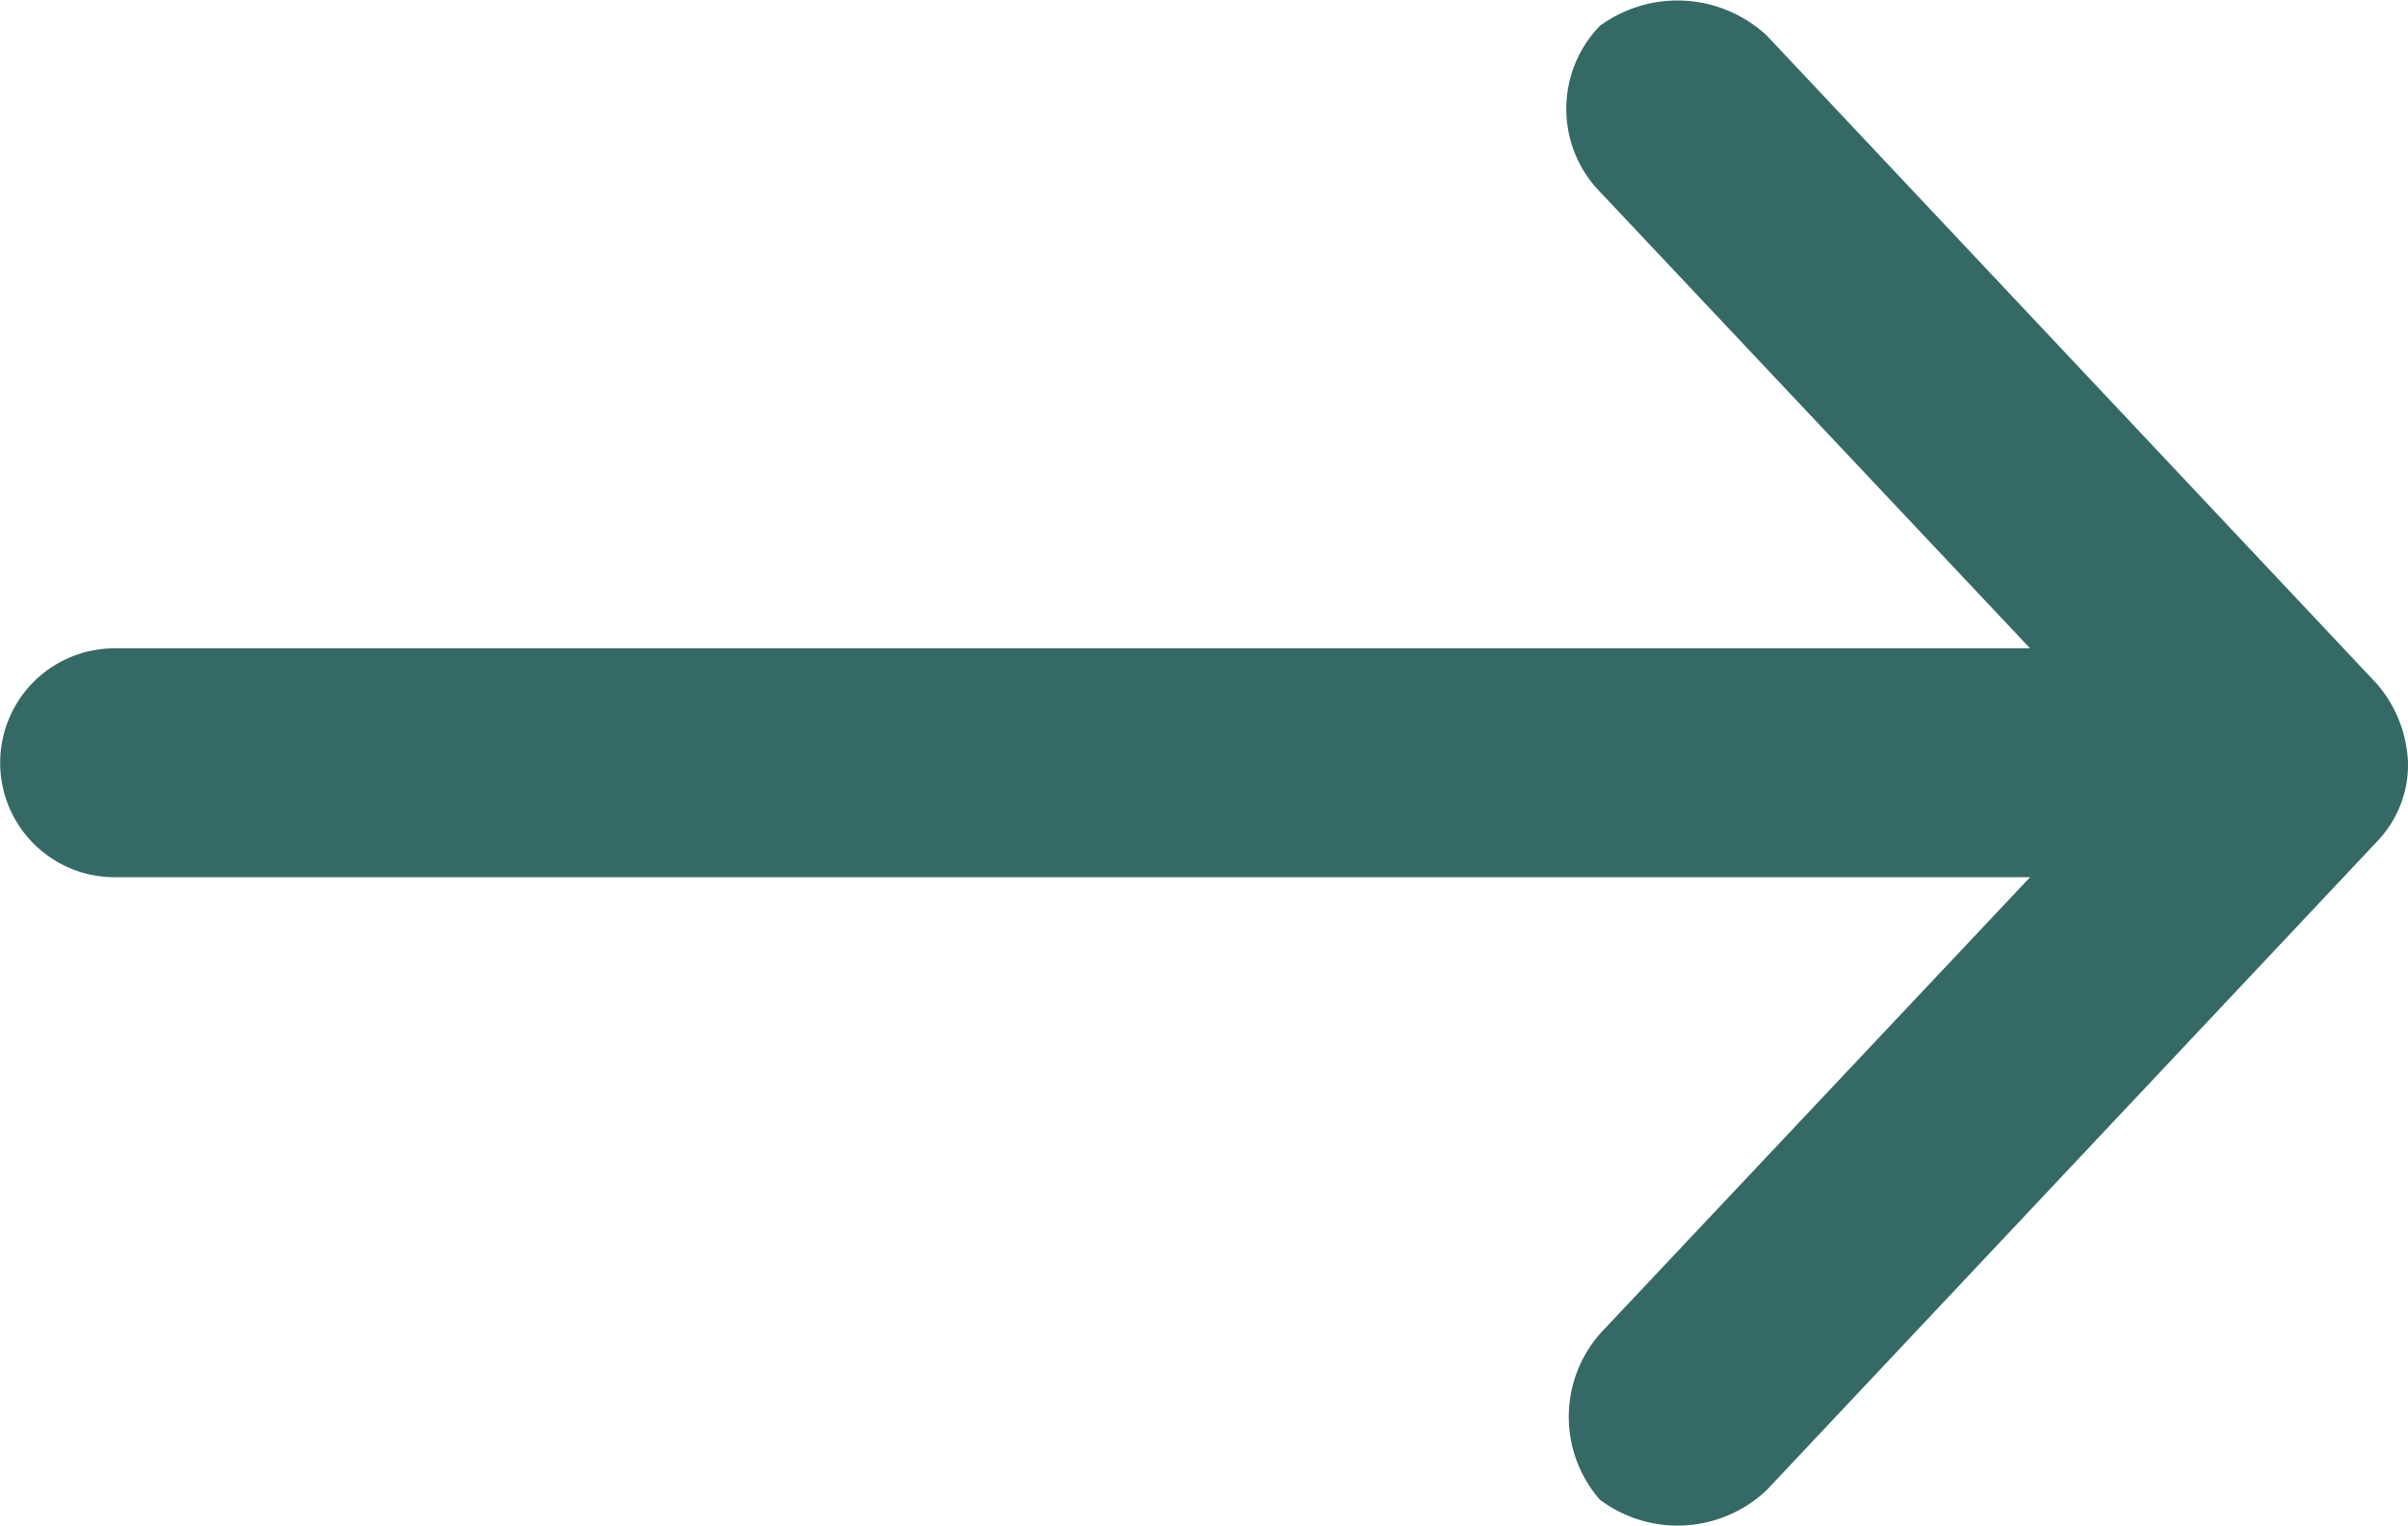 <svg xmlns="http://www.w3.org/2000/svg" width="22" height="13.938" viewBox="0 0 22 13.938"><defs><style>.a{fill:#356965;}</style></defs><path class="a" d="M36.971,40a1.173,1.173,0,0,0,.719-.283l5.924-5.576a1.2,1.2,0,0,0,.087-1.525,1.089,1.089,0,0,0-1.525.011l-4.16,3.92v-17.5a1.045,1.045,0,1,0-2.091,0v17.5l-4.16-3.92a1.151,1.151,0,0,0-1.525-.011,1.183,1.183,0,0,0,.087,1.525l5.924,5.576A1.01,1.01,0,0,0,36.97,40Z" transform="translate(-18 43.938) rotate(-90)"></path></svg>